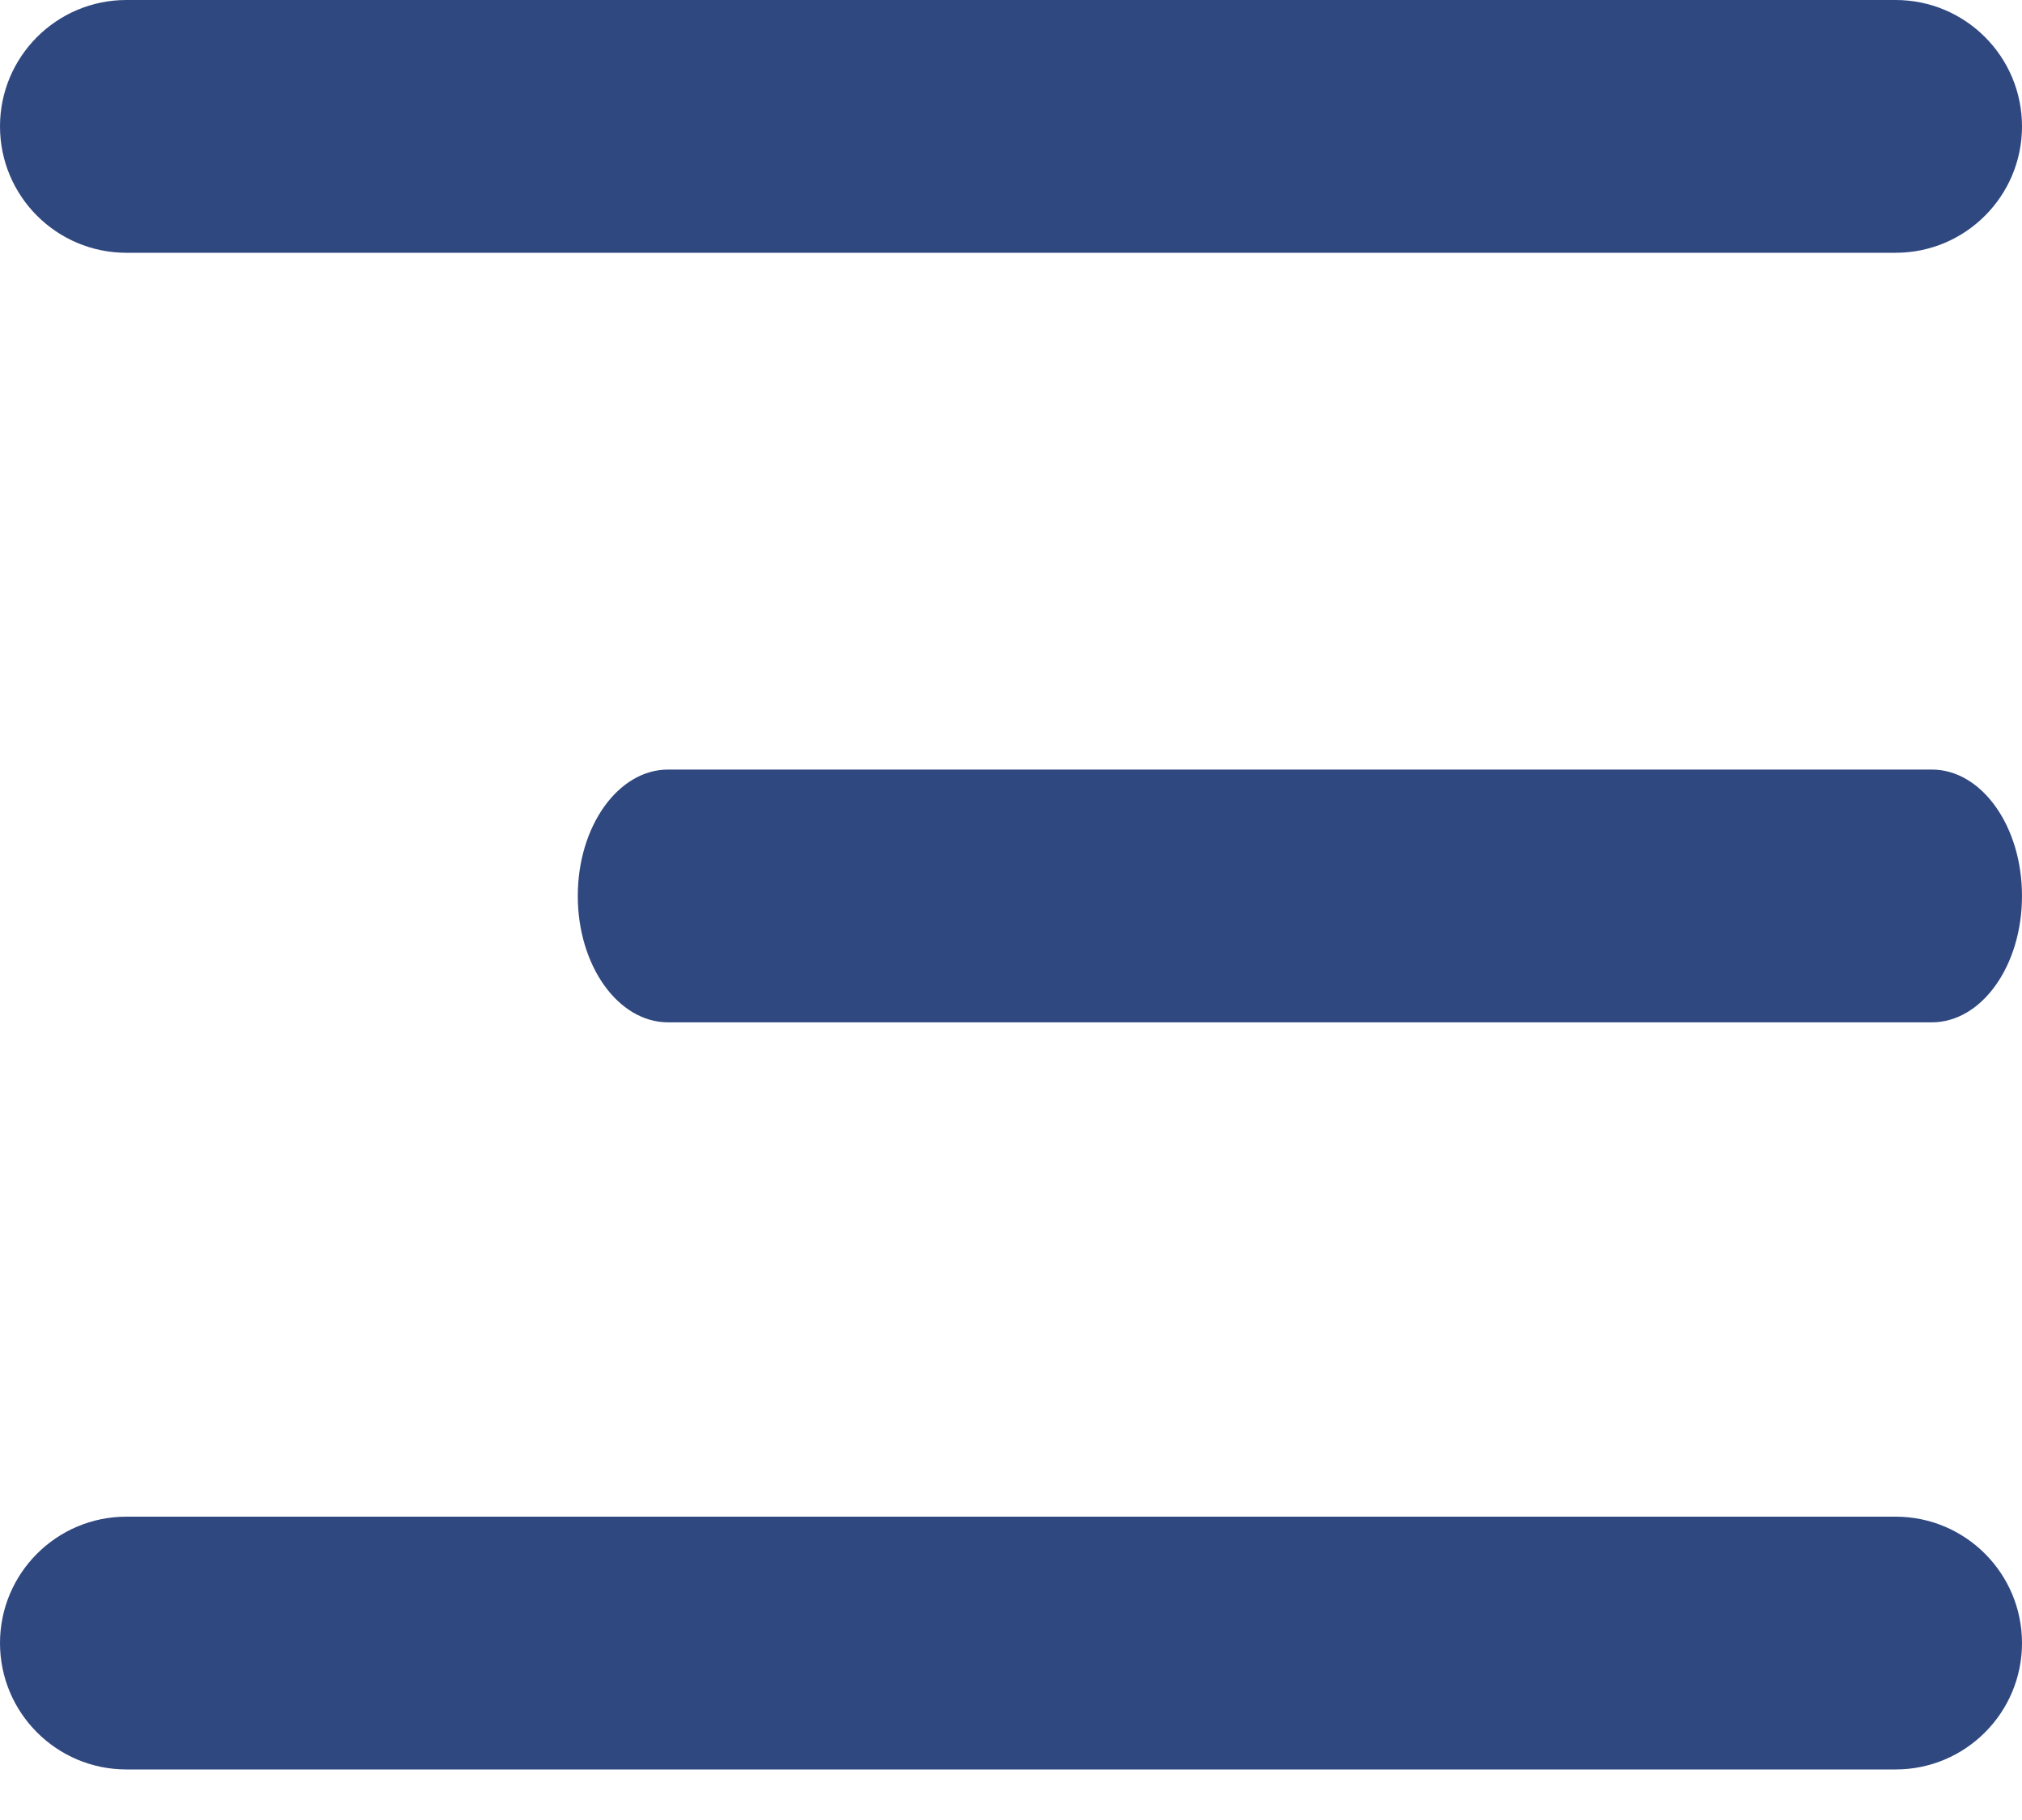 <svg width="20" height="18" viewBox="0 0 20 18" fill="none" xmlns="http://www.w3.org/2000/svg">
<path d="M18.75 17.5H1.25C0.56 17.5 0 16.94 0 16.25C0 15.56 0.56 15 1.25 15H18.75C19.44 15 20 15.56 20 16.25C20 16.94 19.44 17.5 18.75 17.5Z" fill="#304880"/>
<path d="M19.108 10.111H6.608C6.115 10.111 5.715 9.552 5.715 8.861C5.715 8.171 6.115 7.611 6.608 7.611H19.108C19.601 7.611 20 8.171 20 8.861C20 9.552 19.601 10.111 19.108 10.111Z" fill="#304880"/>
<path d="M18.75 2.5H1.25C0.56 2.5 0 1.94 0 1.25C0 0.56 0.56 0 1.25 0H18.75C19.44 0 20 0.56 20 1.25C20 1.94 19.44 2.5 18.75 2.5Z" fill="#304880"/>
</svg>

